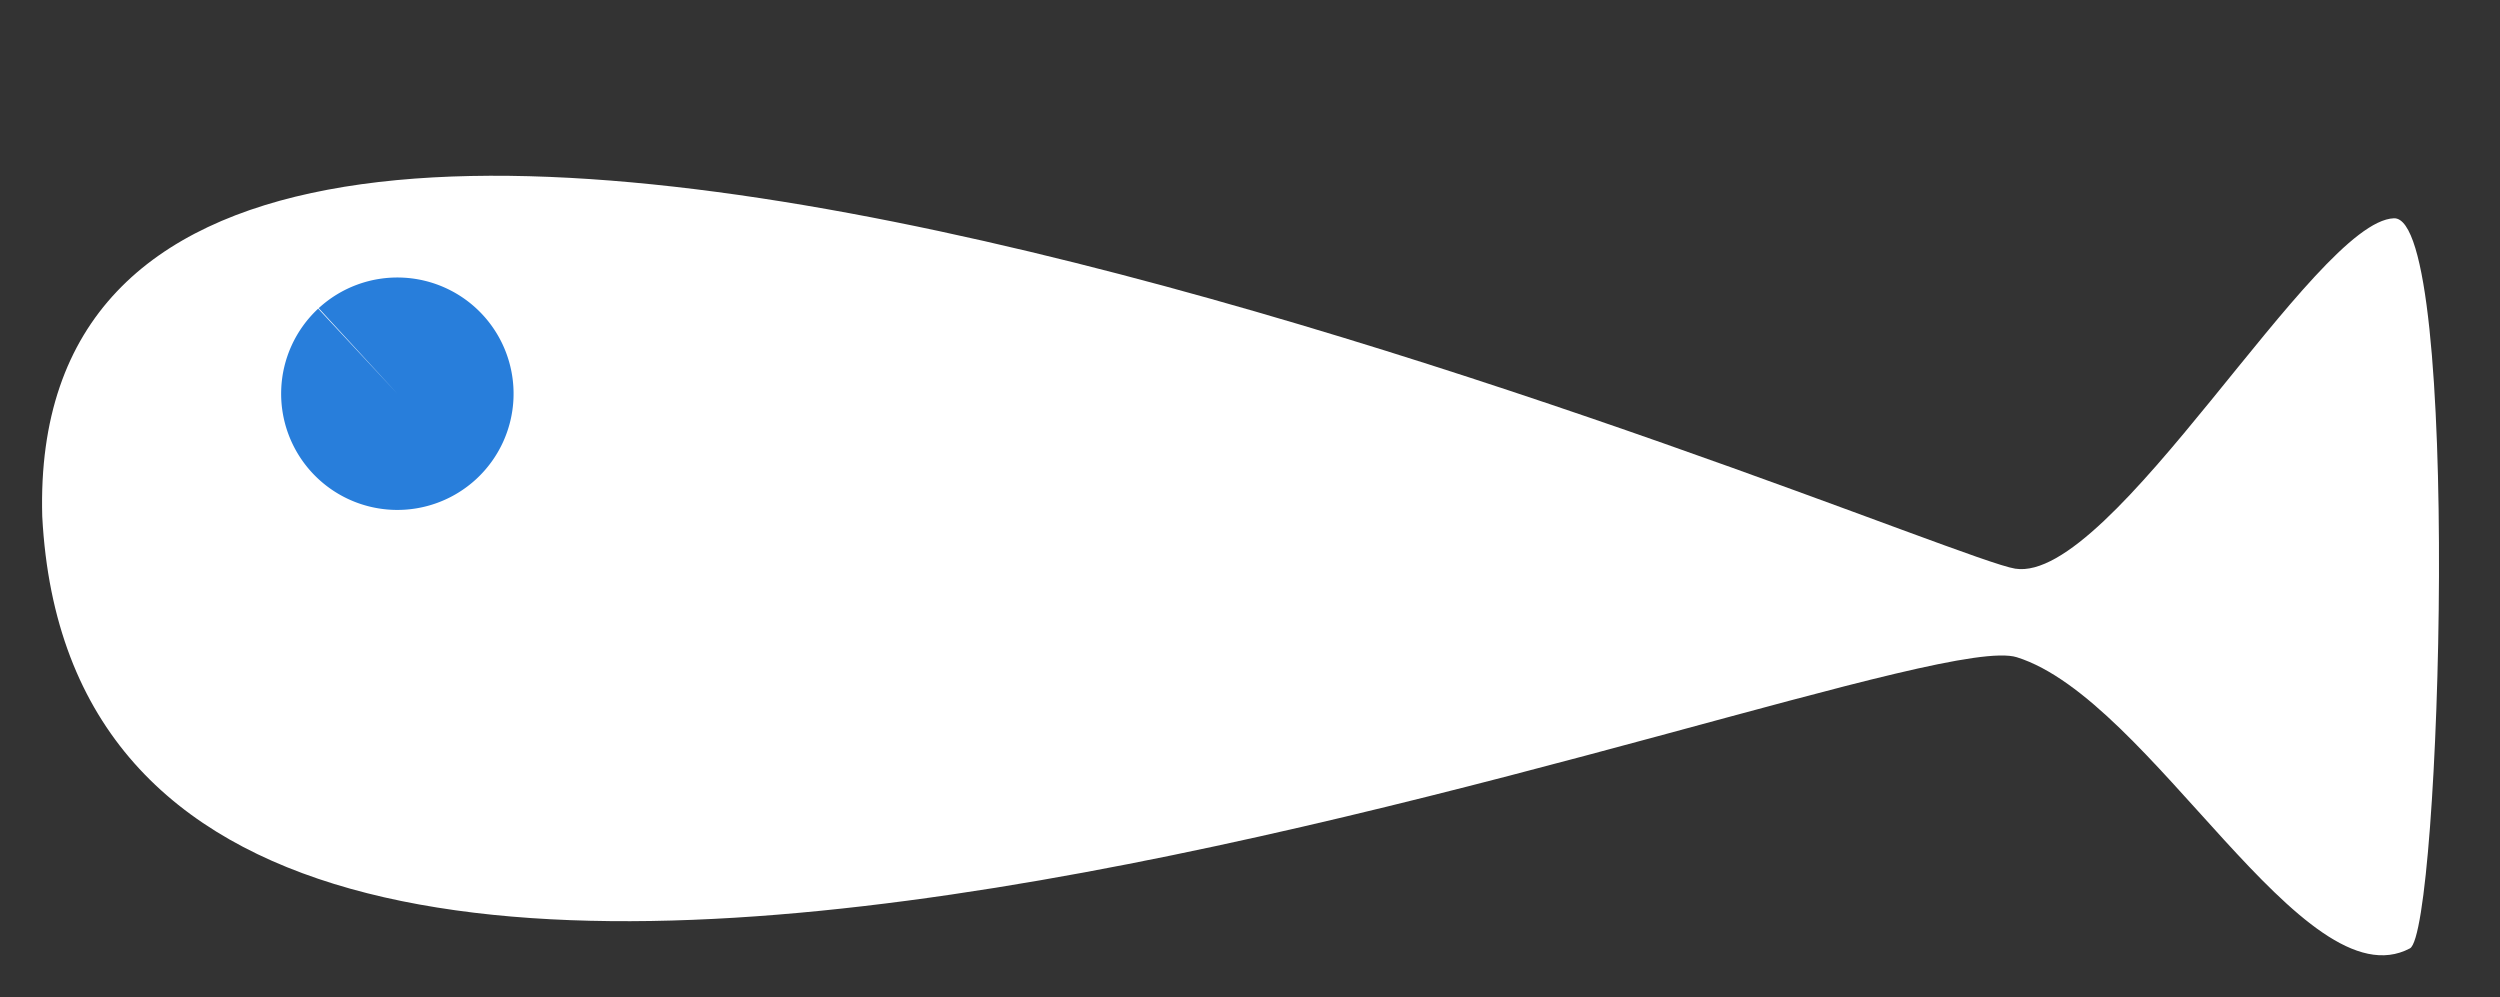 <?xml version="1.0" encoding="UTF-8" standalone="no"?>
<!-- Created with Inkscape (http://www.inkscape.org/) -->

<svg
   xmlns:dc="http://purl.org/dc/elements/1.1/"
   xmlns:cc="http://creativecommons.org/ns#"
   xmlns:rdf="http://www.w3.org/1999/02/22-rdf-syntax-ns#"
   xmlns:svg="http://www.w3.org/2000/svg"
   xmlns="http://www.w3.org/2000/svg"
   xmlns:sodipodi="http://sodipodi.sourceforge.net/DTD/sodipodi-0.dtd"
   xmlns:inkscape="http://www.inkscape.org/namespaces/inkscape"
   width="146.357mm"
   height="58.39mm"
   viewBox="0 0 146.357 58.39"
   version="1.1"
   id="svg8"
   inkscape:version="0.92.2 5c3e80d, 2017-08-06"
   sodipodi:docname="logo.svg">
  <rect x="0" y="0" width="146.357" height="58.39" fill="#333333" stroke="none"/>
  <defs
     id="defs2" />
  <sodipodi:namedview
     id="base"
     pagecolor="#ffffff"
     bordercolor="#666666"
     borderopacity="1.0"
     inkscape:pageopacity="0.0"
     inkscape:pageshadow="2"
     inkscape:zoom="0.7"
     inkscape:cx="357.71753"
     inkscape:cy="-240.45913"
     inkscape:document-units="mm"
     inkscape:current-layer="layer2"
     showgrid="false"
     inkscape:window-width="1918"
     inkscape:window-height="1055"
     inkscape:window-x="0"
     inkscape:window-y="23"
     inkscape:window-maximized="0"
     borderlayer="true"
     fit-margin-top="0"
     fit-margin-left="0"
     fit-margin-right="0"
     fit-margin-bottom="0"
     inkscape:snap-grids="true" />
  <g
     inkscape:label="Body"
     inkscape:groupmode="layer"
     id="layer1"
     transform="translate(-26.442,-128.997)">
    <path
       style="fill:#ffffff;fill-rule:evenodd;fill-opacity:1"
       d="m 28.915,159.228 c -1.28,-46.165 109.829,2.162 115.5,3.06 5.671,0.897 17.529,-20.34 22.173,-20.512 3.98,-0.148 2.744,41.782 0.938,42.741 -6.219,3.302 -15.145,-14.581 -23.015,-17.044 -7.87,-2.464 -113.007,41.196 -115.596,-8.244 z"
       id="path3714"
       inkscape:connector-curvature="0"
       sodipodi:nodetypes="czsszcc" />
  </g>
  <g
     inkscape:groupmode="layer"
     id="layer2"
     inkscape:label="Eye">
    <path
       transform="translate(-26.442,-128.997)"
       style="fill:#287edb;fill-opacity:1"
       id="path3720"
       sodipodi:type="arc"
       sodipodi:cx="49.703873"
       sodipodi:cy="152.04613"
       sodipodi:rx="6.8035712"
       sodipodi:ry="6.8035712"
       sodipodi:start="3.9691231"
       sodipodi:end="3.9628399"
       d="m 45.1,147.037 a 6.804,6.804 0 0 1 9.606,0.397 6.804,6.804 0 0 1 -0.382,9.607 6.804,6.804 0 0 1 -9.607,-0.367 6.804,6.804 0 0 1 0.352,-9.608 l 4.635,4.98 z" />
  </g>
</svg>
